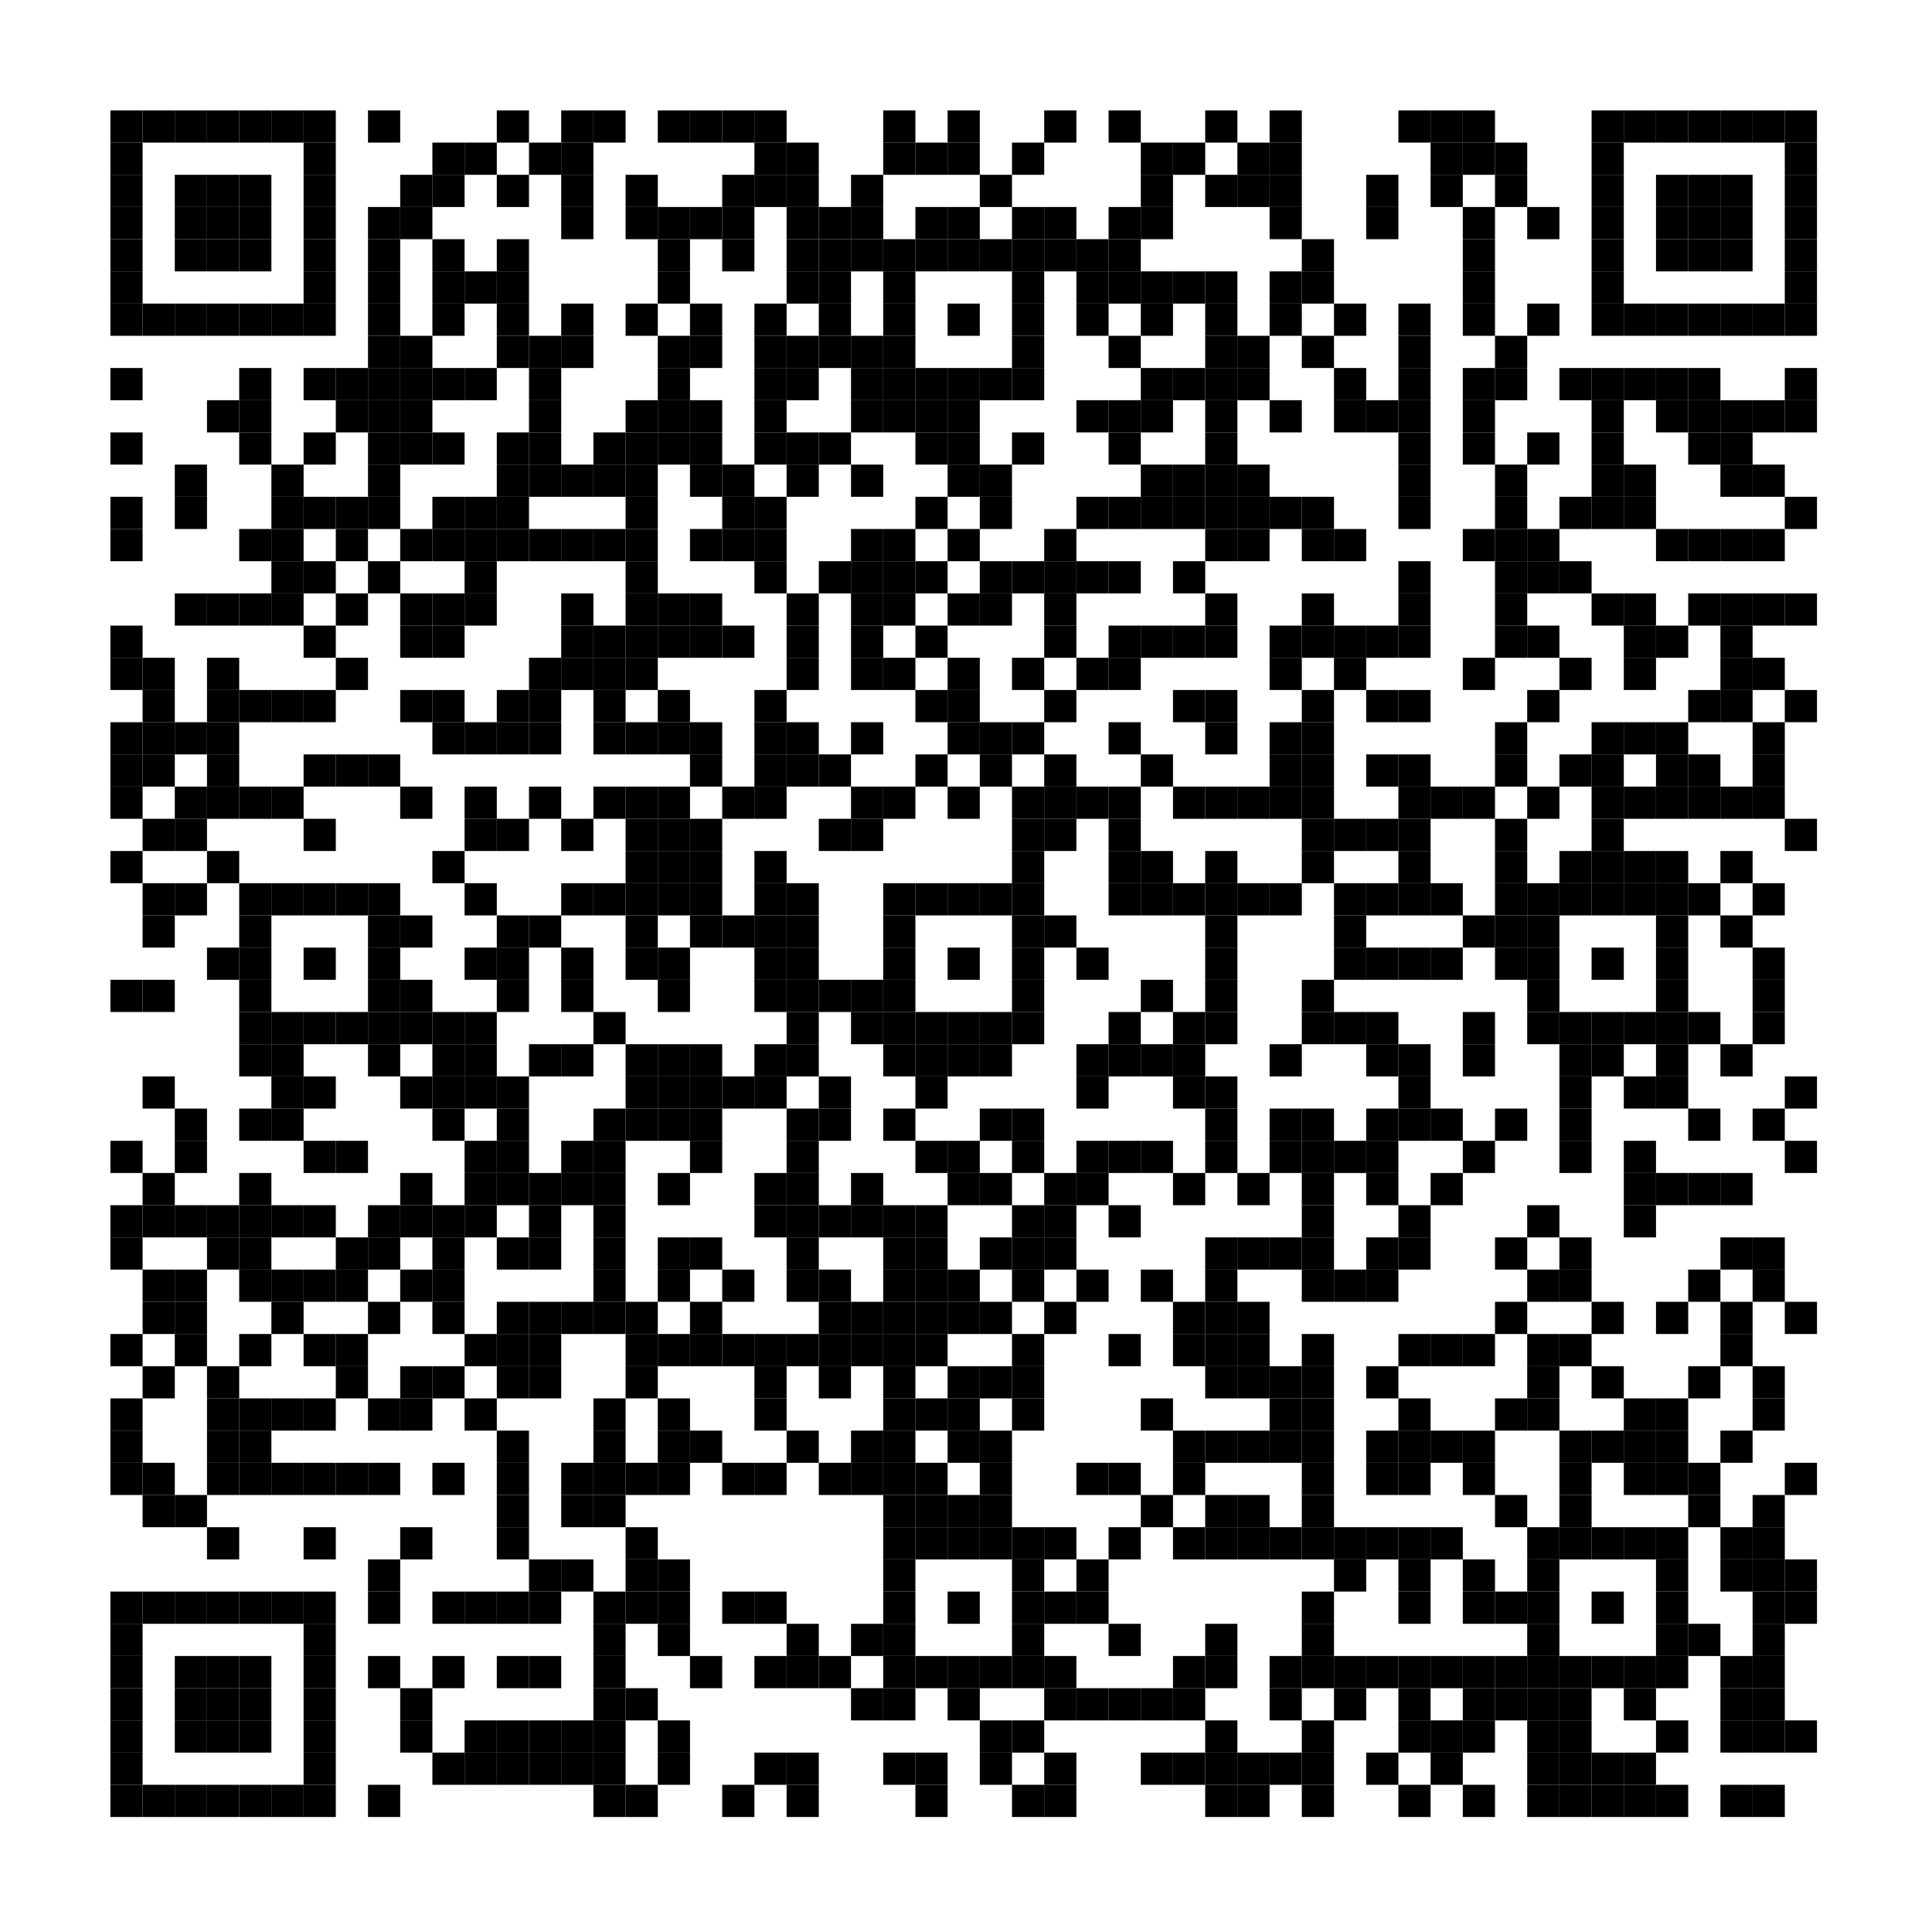 <svg xmlns="http://www.w3.org/2000/svg" xmlns:xlink="http://www.w3.org/1999/xlink" width="420px" height="420px" viewBox="0 0 420 420"><defs><rect id="block" width="7" height="7" fill="#000000" fill-opacity="1"></rect></defs><rect x="0" y="0" width="420" height="420" fill="#ffffff" fill-opacity="1"></rect><use x="24" y="24" xlink:href="#block"></use><use x="31" y="24" xlink:href="#block"></use><use x="38" y="24" xlink:href="#block"></use><use x="45" y="24" xlink:href="#block"></use><use x="52" y="24" xlink:href="#block"></use><use x="59" y="24" xlink:href="#block"></use><use x="66" y="24" xlink:href="#block"></use><use x="80" y="24" xlink:href="#block"></use><use x="108" y="24" xlink:href="#block"></use><use x="122" y="24" xlink:href="#block"></use><use x="129" y="24" xlink:href="#block"></use><use x="143" y="24" xlink:href="#block"></use><use x="150" y="24" xlink:href="#block"></use><use x="157" y="24" xlink:href="#block"></use><use x="164" y="24" xlink:href="#block"></use><use x="192" y="24" xlink:href="#block"></use><use x="206" y="24" xlink:href="#block"></use><use x="227" y="24" xlink:href="#block"></use><use x="241" y="24" xlink:href="#block"></use><use x="262" y="24" xlink:href="#block"></use><use x="276" y="24" xlink:href="#block"></use><use x="304" y="24" xlink:href="#block"></use><use x="311" y="24" xlink:href="#block"></use><use x="318" y="24" xlink:href="#block"></use><use x="346" y="24" xlink:href="#block"></use><use x="353" y="24" xlink:href="#block"></use><use x="360" y="24" xlink:href="#block"></use><use x="367" y="24" xlink:href="#block"></use><use x="374" y="24" xlink:href="#block"></use><use x="381" y="24" xlink:href="#block"></use><use x="388" y="24" xlink:href="#block"></use><use x="24" y="31" xlink:href="#block"></use><use x="66" y="31" xlink:href="#block"></use><use x="94" y="31" xlink:href="#block"></use><use x="101" y="31" xlink:href="#block"></use><use x="115" y="31" xlink:href="#block"></use><use x="122" y="31" xlink:href="#block"></use><use x="164" y="31" xlink:href="#block"></use><use x="171" y="31" xlink:href="#block"></use><use x="192" y="31" xlink:href="#block"></use><use x="199" y="31" xlink:href="#block"></use><use x="206" y="31" xlink:href="#block"></use><use x="220" y="31" xlink:href="#block"></use><use x="248" y="31" xlink:href="#block"></use><use x="255" y="31" xlink:href="#block"></use><use x="269" y="31" xlink:href="#block"></use><use x="276" y="31" xlink:href="#block"></use><use x="311" y="31" xlink:href="#block"></use><use x="318" y="31" xlink:href="#block"></use><use x="325" y="31" xlink:href="#block"></use><use x="346" y="31" xlink:href="#block"></use><use x="388" y="31" xlink:href="#block"></use><use x="24" y="38" xlink:href="#block"></use><use x="38" y="38" xlink:href="#block"></use><use x="45" y="38" xlink:href="#block"></use><use x="52" y="38" xlink:href="#block"></use><use x="66" y="38" xlink:href="#block"></use><use x="87" y="38" xlink:href="#block"></use><use x="94" y="38" xlink:href="#block"></use><use x="108" y="38" xlink:href="#block"></use><use x="122" y="38" xlink:href="#block"></use><use x="136" y="38" xlink:href="#block"></use><use x="157" y="38" xlink:href="#block"></use><use x="164" y="38" xlink:href="#block"></use><use x="171" y="38" xlink:href="#block"></use><use x="185" y="38" xlink:href="#block"></use><use x="213" y="38" xlink:href="#block"></use><use x="248" y="38" xlink:href="#block"></use><use x="262" y="38" xlink:href="#block"></use><use x="269" y="38" xlink:href="#block"></use><use x="276" y="38" xlink:href="#block"></use><use x="297" y="38" xlink:href="#block"></use><use x="311" y="38" xlink:href="#block"></use><use x="325" y="38" xlink:href="#block"></use><use x="346" y="38" xlink:href="#block"></use><use x="360" y="38" xlink:href="#block"></use><use x="367" y="38" xlink:href="#block"></use><use x="374" y="38" xlink:href="#block"></use><use x="388" y="38" xlink:href="#block"></use><use x="24" y="45" xlink:href="#block"></use><use x="38" y="45" xlink:href="#block"></use><use x="45" y="45" xlink:href="#block"></use><use x="52" y="45" xlink:href="#block"></use><use x="66" y="45" xlink:href="#block"></use><use x="80" y="45" xlink:href="#block"></use><use x="87" y="45" xlink:href="#block"></use><use x="122" y="45" xlink:href="#block"></use><use x="136" y="45" xlink:href="#block"></use><use x="143" y="45" xlink:href="#block"></use><use x="150" y="45" xlink:href="#block"></use><use x="157" y="45" xlink:href="#block"></use><use x="171" y="45" xlink:href="#block"></use><use x="178" y="45" xlink:href="#block"></use><use x="185" y="45" xlink:href="#block"></use><use x="199" y="45" xlink:href="#block"></use><use x="206" y="45" xlink:href="#block"></use><use x="220" y="45" xlink:href="#block"></use><use x="227" y="45" xlink:href="#block"></use><use x="241" y="45" xlink:href="#block"></use><use x="248" y="45" xlink:href="#block"></use><use x="276" y="45" xlink:href="#block"></use><use x="297" y="45" xlink:href="#block"></use><use x="318" y="45" xlink:href="#block"></use><use x="332" y="45" xlink:href="#block"></use><use x="346" y="45" xlink:href="#block"></use><use x="360" y="45" xlink:href="#block"></use><use x="367" y="45" xlink:href="#block"></use><use x="374" y="45" xlink:href="#block"></use><use x="388" y="45" xlink:href="#block"></use><use x="24" y="52" xlink:href="#block"></use><use x="38" y="52" xlink:href="#block"></use><use x="45" y="52" xlink:href="#block"></use><use x="52" y="52" xlink:href="#block"></use><use x="66" y="52" xlink:href="#block"></use><use x="80" y="52" xlink:href="#block"></use><use x="94" y="52" xlink:href="#block"></use><use x="108" y="52" xlink:href="#block"></use><use x="143" y="52" xlink:href="#block"></use><use x="157" y="52" xlink:href="#block"></use><use x="171" y="52" xlink:href="#block"></use><use x="178" y="52" xlink:href="#block"></use><use x="185" y="52" xlink:href="#block"></use><use x="192" y="52" xlink:href="#block"></use><use x="199" y="52" xlink:href="#block"></use><use x="206" y="52" xlink:href="#block"></use><use x="213" y="52" xlink:href="#block"></use><use x="220" y="52" xlink:href="#block"></use><use x="227" y="52" xlink:href="#block"></use><use x="234" y="52" xlink:href="#block"></use><use x="241" y="52" xlink:href="#block"></use><use x="283" y="52" xlink:href="#block"></use><use x="318" y="52" xlink:href="#block"></use><use x="346" y="52" xlink:href="#block"></use><use x="360" y="52" xlink:href="#block"></use><use x="367" y="52" xlink:href="#block"></use><use x="374" y="52" xlink:href="#block"></use><use x="388" y="52" xlink:href="#block"></use><use x="24" y="59" xlink:href="#block"></use><use x="66" y="59" xlink:href="#block"></use><use x="80" y="59" xlink:href="#block"></use><use x="94" y="59" xlink:href="#block"></use><use x="101" y="59" xlink:href="#block"></use><use x="108" y="59" xlink:href="#block"></use><use x="143" y="59" xlink:href="#block"></use><use x="171" y="59" xlink:href="#block"></use><use x="178" y="59" xlink:href="#block"></use><use x="192" y="59" xlink:href="#block"></use><use x="220" y="59" xlink:href="#block"></use><use x="234" y="59" xlink:href="#block"></use><use x="241" y="59" xlink:href="#block"></use><use x="248" y="59" xlink:href="#block"></use><use x="255" y="59" xlink:href="#block"></use><use x="262" y="59" xlink:href="#block"></use><use x="276" y="59" xlink:href="#block"></use><use x="283" y="59" xlink:href="#block"></use><use x="318" y="59" xlink:href="#block"></use><use x="346" y="59" xlink:href="#block"></use><use x="388" y="59" xlink:href="#block"></use><use x="24" y="66" xlink:href="#block"></use><use x="31" y="66" xlink:href="#block"></use><use x="38" y="66" xlink:href="#block"></use><use x="45" y="66" xlink:href="#block"></use><use x="52" y="66" xlink:href="#block"></use><use x="59" y="66" xlink:href="#block"></use><use x="66" y="66" xlink:href="#block"></use><use x="80" y="66" xlink:href="#block"></use><use x="94" y="66" xlink:href="#block"></use><use x="108" y="66" xlink:href="#block"></use><use x="122" y="66" xlink:href="#block"></use><use x="136" y="66" xlink:href="#block"></use><use x="150" y="66" xlink:href="#block"></use><use x="164" y="66" xlink:href="#block"></use><use x="178" y="66" xlink:href="#block"></use><use x="192" y="66" xlink:href="#block"></use><use x="206" y="66" xlink:href="#block"></use><use x="220" y="66" xlink:href="#block"></use><use x="234" y="66" xlink:href="#block"></use><use x="248" y="66" xlink:href="#block"></use><use x="262" y="66" xlink:href="#block"></use><use x="276" y="66" xlink:href="#block"></use><use x="290" y="66" xlink:href="#block"></use><use x="304" y="66" xlink:href="#block"></use><use x="318" y="66" xlink:href="#block"></use><use x="332" y="66" xlink:href="#block"></use><use x="346" y="66" xlink:href="#block"></use><use x="353" y="66" xlink:href="#block"></use><use x="360" y="66" xlink:href="#block"></use><use x="367" y="66" xlink:href="#block"></use><use x="374" y="66" xlink:href="#block"></use><use x="381" y="66" xlink:href="#block"></use><use x="388" y="66" xlink:href="#block"></use><use x="80" y="73" xlink:href="#block"></use><use x="87" y="73" xlink:href="#block"></use><use x="108" y="73" xlink:href="#block"></use><use x="115" y="73" xlink:href="#block"></use><use x="122" y="73" xlink:href="#block"></use><use x="143" y="73" xlink:href="#block"></use><use x="150" y="73" xlink:href="#block"></use><use x="164" y="73" xlink:href="#block"></use><use x="171" y="73" xlink:href="#block"></use><use x="178" y="73" xlink:href="#block"></use><use x="185" y="73" xlink:href="#block"></use><use x="192" y="73" xlink:href="#block"></use><use x="220" y="73" xlink:href="#block"></use><use x="241" y="73" xlink:href="#block"></use><use x="262" y="73" xlink:href="#block"></use><use x="269" y="73" xlink:href="#block"></use><use x="283" y="73" xlink:href="#block"></use><use x="304" y="73" xlink:href="#block"></use><use x="325" y="73" xlink:href="#block"></use><use x="24" y="80" xlink:href="#block"></use><use x="52" y="80" xlink:href="#block"></use><use x="66" y="80" xlink:href="#block"></use><use x="73" y="80" xlink:href="#block"></use><use x="80" y="80" xlink:href="#block"></use><use x="87" y="80" xlink:href="#block"></use><use x="94" y="80" xlink:href="#block"></use><use x="101" y="80" xlink:href="#block"></use><use x="115" y="80" xlink:href="#block"></use><use x="143" y="80" xlink:href="#block"></use><use x="164" y="80" xlink:href="#block"></use><use x="171" y="80" xlink:href="#block"></use><use x="185" y="80" xlink:href="#block"></use><use x="192" y="80" xlink:href="#block"></use><use x="199" y="80" xlink:href="#block"></use><use x="206" y="80" xlink:href="#block"></use><use x="213" y="80" xlink:href="#block"></use><use x="220" y="80" xlink:href="#block"></use><use x="248" y="80" xlink:href="#block"></use><use x="255" y="80" xlink:href="#block"></use><use x="262" y="80" xlink:href="#block"></use><use x="269" y="80" xlink:href="#block"></use><use x="290" y="80" xlink:href="#block"></use><use x="304" y="80" xlink:href="#block"></use><use x="318" y="80" xlink:href="#block"></use><use x="325" y="80" xlink:href="#block"></use><use x="339" y="80" xlink:href="#block"></use><use x="346" y="80" xlink:href="#block"></use><use x="353" y="80" xlink:href="#block"></use><use x="360" y="80" xlink:href="#block"></use><use x="367" y="80" xlink:href="#block"></use><use x="388" y="80" xlink:href="#block"></use><use x="45" y="87" xlink:href="#block"></use><use x="52" y="87" xlink:href="#block"></use><use x="73" y="87" xlink:href="#block"></use><use x="80" y="87" xlink:href="#block"></use><use x="87" y="87" xlink:href="#block"></use><use x="115" y="87" xlink:href="#block"></use><use x="136" y="87" xlink:href="#block"></use><use x="143" y="87" xlink:href="#block"></use><use x="150" y="87" xlink:href="#block"></use><use x="164" y="87" xlink:href="#block"></use><use x="185" y="87" xlink:href="#block"></use><use x="192" y="87" xlink:href="#block"></use><use x="199" y="87" xlink:href="#block"></use><use x="206" y="87" xlink:href="#block"></use><use x="234" y="87" xlink:href="#block"></use><use x="241" y="87" xlink:href="#block"></use><use x="248" y="87" xlink:href="#block"></use><use x="262" y="87" xlink:href="#block"></use><use x="276" y="87" xlink:href="#block"></use><use x="290" y="87" xlink:href="#block"></use><use x="297" y="87" xlink:href="#block"></use><use x="304" y="87" xlink:href="#block"></use><use x="318" y="87" xlink:href="#block"></use><use x="346" y="87" xlink:href="#block"></use><use x="360" y="87" xlink:href="#block"></use><use x="367" y="87" xlink:href="#block"></use><use x="374" y="87" xlink:href="#block"></use><use x="381" y="87" xlink:href="#block"></use><use x="388" y="87" xlink:href="#block"></use><use x="24" y="94" xlink:href="#block"></use><use x="52" y="94" xlink:href="#block"></use><use x="66" y="94" xlink:href="#block"></use><use x="80" y="94" xlink:href="#block"></use><use x="87" y="94" xlink:href="#block"></use><use x="94" y="94" xlink:href="#block"></use><use x="108" y="94" xlink:href="#block"></use><use x="115" y="94" xlink:href="#block"></use><use x="129" y="94" xlink:href="#block"></use><use x="136" y="94" xlink:href="#block"></use><use x="143" y="94" xlink:href="#block"></use><use x="150" y="94" xlink:href="#block"></use><use x="164" y="94" xlink:href="#block"></use><use x="171" y="94" xlink:href="#block"></use><use x="178" y="94" xlink:href="#block"></use><use x="199" y="94" xlink:href="#block"></use><use x="206" y="94" xlink:href="#block"></use><use x="220" y="94" xlink:href="#block"></use><use x="241" y="94" xlink:href="#block"></use><use x="262" y="94" xlink:href="#block"></use><use x="304" y="94" xlink:href="#block"></use><use x="318" y="94" xlink:href="#block"></use><use x="332" y="94" xlink:href="#block"></use><use x="346" y="94" xlink:href="#block"></use><use x="367" y="94" xlink:href="#block"></use><use x="374" y="94" xlink:href="#block"></use><use x="38" y="101" xlink:href="#block"></use><use x="59" y="101" xlink:href="#block"></use><use x="80" y="101" xlink:href="#block"></use><use x="108" y="101" xlink:href="#block"></use><use x="115" y="101" xlink:href="#block"></use><use x="122" y="101" xlink:href="#block"></use><use x="129" y="101" xlink:href="#block"></use><use x="136" y="101" xlink:href="#block"></use><use x="150" y="101" xlink:href="#block"></use><use x="157" y="101" xlink:href="#block"></use><use x="171" y="101" xlink:href="#block"></use><use x="185" y="101" xlink:href="#block"></use><use x="206" y="101" xlink:href="#block"></use><use x="213" y="101" xlink:href="#block"></use><use x="248" y="101" xlink:href="#block"></use><use x="255" y="101" xlink:href="#block"></use><use x="262" y="101" xlink:href="#block"></use><use x="269" y="101" xlink:href="#block"></use><use x="304" y="101" xlink:href="#block"></use><use x="325" y="101" xlink:href="#block"></use><use x="346" y="101" xlink:href="#block"></use><use x="353" y="101" xlink:href="#block"></use><use x="374" y="101" xlink:href="#block"></use><use x="381" y="101" xlink:href="#block"></use><use x="24" y="108" xlink:href="#block"></use><use x="38" y="108" xlink:href="#block"></use><use x="59" y="108" xlink:href="#block"></use><use x="66" y="108" xlink:href="#block"></use><use x="73" y="108" xlink:href="#block"></use><use x="80" y="108" xlink:href="#block"></use><use x="94" y="108" xlink:href="#block"></use><use x="101" y="108" xlink:href="#block"></use><use x="108" y="108" xlink:href="#block"></use><use x="136" y="108" xlink:href="#block"></use><use x="157" y="108" xlink:href="#block"></use><use x="164" y="108" xlink:href="#block"></use><use x="199" y="108" xlink:href="#block"></use><use x="213" y="108" xlink:href="#block"></use><use x="234" y="108" xlink:href="#block"></use><use x="241" y="108" xlink:href="#block"></use><use x="248" y="108" xlink:href="#block"></use><use x="255" y="108" xlink:href="#block"></use><use x="262" y="108" xlink:href="#block"></use><use x="269" y="108" xlink:href="#block"></use><use x="276" y="108" xlink:href="#block"></use><use x="283" y="108" xlink:href="#block"></use><use x="304" y="108" xlink:href="#block"></use><use x="325" y="108" xlink:href="#block"></use><use x="339" y="108" xlink:href="#block"></use><use x="346" y="108" xlink:href="#block"></use><use x="353" y="108" xlink:href="#block"></use><use x="388" y="108" xlink:href="#block"></use><use x="24" y="115" xlink:href="#block"></use><use x="52" y="115" xlink:href="#block"></use><use x="59" y="115" xlink:href="#block"></use><use x="73" y="115" xlink:href="#block"></use><use x="87" y="115" xlink:href="#block"></use><use x="94" y="115" xlink:href="#block"></use><use x="101" y="115" xlink:href="#block"></use><use x="108" y="115" xlink:href="#block"></use><use x="115" y="115" xlink:href="#block"></use><use x="122" y="115" xlink:href="#block"></use><use x="129" y="115" xlink:href="#block"></use><use x="136" y="115" xlink:href="#block"></use><use x="150" y="115" xlink:href="#block"></use><use x="157" y="115" xlink:href="#block"></use><use x="164" y="115" xlink:href="#block"></use><use x="185" y="115" xlink:href="#block"></use><use x="192" y="115" xlink:href="#block"></use><use x="206" y="115" xlink:href="#block"></use><use x="227" y="115" xlink:href="#block"></use><use x="262" y="115" xlink:href="#block"></use><use x="269" y="115" xlink:href="#block"></use><use x="283" y="115" xlink:href="#block"></use><use x="290" y="115" xlink:href="#block"></use><use x="318" y="115" xlink:href="#block"></use><use x="325" y="115" xlink:href="#block"></use><use x="332" y="115" xlink:href="#block"></use><use x="360" y="115" xlink:href="#block"></use><use x="367" y="115" xlink:href="#block"></use><use x="374" y="115" xlink:href="#block"></use><use x="381" y="115" xlink:href="#block"></use><use x="59" y="122" xlink:href="#block"></use><use x="66" y="122" xlink:href="#block"></use><use x="80" y="122" xlink:href="#block"></use><use x="101" y="122" xlink:href="#block"></use><use x="136" y="122" xlink:href="#block"></use><use x="164" y="122" xlink:href="#block"></use><use x="178" y="122" xlink:href="#block"></use><use x="185" y="122" xlink:href="#block"></use><use x="192" y="122" xlink:href="#block"></use><use x="199" y="122" xlink:href="#block"></use><use x="213" y="122" xlink:href="#block"></use><use x="220" y="122" xlink:href="#block"></use><use x="227" y="122" xlink:href="#block"></use><use x="234" y="122" xlink:href="#block"></use><use x="241" y="122" xlink:href="#block"></use><use x="255" y="122" xlink:href="#block"></use><use x="304" y="122" xlink:href="#block"></use><use x="325" y="122" xlink:href="#block"></use><use x="332" y="122" xlink:href="#block"></use><use x="339" y="122" xlink:href="#block"></use><use x="38" y="129" xlink:href="#block"></use><use x="45" y="129" xlink:href="#block"></use><use x="52" y="129" xlink:href="#block"></use><use x="59" y="129" xlink:href="#block"></use><use x="73" y="129" xlink:href="#block"></use><use x="87" y="129" xlink:href="#block"></use><use x="94" y="129" xlink:href="#block"></use><use x="101" y="129" xlink:href="#block"></use><use x="122" y="129" xlink:href="#block"></use><use x="136" y="129" xlink:href="#block"></use><use x="143" y="129" xlink:href="#block"></use><use x="150" y="129" xlink:href="#block"></use><use x="171" y="129" xlink:href="#block"></use><use x="185" y="129" xlink:href="#block"></use><use x="192" y="129" xlink:href="#block"></use><use x="206" y="129" xlink:href="#block"></use><use x="213" y="129" xlink:href="#block"></use><use x="227" y="129" xlink:href="#block"></use><use x="262" y="129" xlink:href="#block"></use><use x="283" y="129" xlink:href="#block"></use><use x="304" y="129" xlink:href="#block"></use><use x="325" y="129" xlink:href="#block"></use><use x="346" y="129" xlink:href="#block"></use><use x="353" y="129" xlink:href="#block"></use><use x="367" y="129" xlink:href="#block"></use><use x="374" y="129" xlink:href="#block"></use><use x="381" y="129" xlink:href="#block"></use><use x="388" y="129" xlink:href="#block"></use><use x="24" y="136" xlink:href="#block"></use><use x="66" y="136" xlink:href="#block"></use><use x="87" y="136" xlink:href="#block"></use><use x="94" y="136" xlink:href="#block"></use><use x="122" y="136" xlink:href="#block"></use><use x="129" y="136" xlink:href="#block"></use><use x="136" y="136" xlink:href="#block"></use><use x="143" y="136" xlink:href="#block"></use><use x="150" y="136" xlink:href="#block"></use><use x="157" y="136" xlink:href="#block"></use><use x="171" y="136" xlink:href="#block"></use><use x="185" y="136" xlink:href="#block"></use><use x="199" y="136" xlink:href="#block"></use><use x="227" y="136" xlink:href="#block"></use><use x="241" y="136" xlink:href="#block"></use><use x="248" y="136" xlink:href="#block"></use><use x="255" y="136" xlink:href="#block"></use><use x="262" y="136" xlink:href="#block"></use><use x="276" y="136" xlink:href="#block"></use><use x="283" y="136" xlink:href="#block"></use><use x="290" y="136" xlink:href="#block"></use><use x="297" y="136" xlink:href="#block"></use><use x="304" y="136" xlink:href="#block"></use><use x="325" y="136" xlink:href="#block"></use><use x="332" y="136" xlink:href="#block"></use><use x="353" y="136" xlink:href="#block"></use><use x="360" y="136" xlink:href="#block"></use><use x="374" y="136" xlink:href="#block"></use><use x="24" y="143" xlink:href="#block"></use><use x="31" y="143" xlink:href="#block"></use><use x="45" y="143" xlink:href="#block"></use><use x="73" y="143" xlink:href="#block"></use><use x="115" y="143" xlink:href="#block"></use><use x="122" y="143" xlink:href="#block"></use><use x="129" y="143" xlink:href="#block"></use><use x="136" y="143" xlink:href="#block"></use><use x="171" y="143" xlink:href="#block"></use><use x="185" y="143" xlink:href="#block"></use><use x="192" y="143" xlink:href="#block"></use><use x="206" y="143" xlink:href="#block"></use><use x="220" y="143" xlink:href="#block"></use><use x="234" y="143" xlink:href="#block"></use><use x="241" y="143" xlink:href="#block"></use><use x="276" y="143" xlink:href="#block"></use><use x="290" y="143" xlink:href="#block"></use><use x="318" y="143" xlink:href="#block"></use><use x="339" y="143" xlink:href="#block"></use><use x="353" y="143" xlink:href="#block"></use><use x="374" y="143" xlink:href="#block"></use><use x="381" y="143" xlink:href="#block"></use><use x="31" y="150" xlink:href="#block"></use><use x="45" y="150" xlink:href="#block"></use><use x="52" y="150" xlink:href="#block"></use><use x="59" y="150" xlink:href="#block"></use><use x="66" y="150" xlink:href="#block"></use><use x="87" y="150" xlink:href="#block"></use><use x="94" y="150" xlink:href="#block"></use><use x="108" y="150" xlink:href="#block"></use><use x="115" y="150" xlink:href="#block"></use><use x="129" y="150" xlink:href="#block"></use><use x="143" y="150" xlink:href="#block"></use><use x="164" y="150" xlink:href="#block"></use><use x="199" y="150" xlink:href="#block"></use><use x="206" y="150" xlink:href="#block"></use><use x="227" y="150" xlink:href="#block"></use><use x="255" y="150" xlink:href="#block"></use><use x="262" y="150" xlink:href="#block"></use><use x="283" y="150" xlink:href="#block"></use><use x="297" y="150" xlink:href="#block"></use><use x="304" y="150" xlink:href="#block"></use><use x="332" y="150" xlink:href="#block"></use><use x="367" y="150" xlink:href="#block"></use><use x="374" y="150" xlink:href="#block"></use><use x="388" y="150" xlink:href="#block"></use><use x="24" y="157" xlink:href="#block"></use><use x="31" y="157" xlink:href="#block"></use><use x="38" y="157" xlink:href="#block"></use><use x="45" y="157" xlink:href="#block"></use><use x="94" y="157" xlink:href="#block"></use><use x="101" y="157" xlink:href="#block"></use><use x="108" y="157" xlink:href="#block"></use><use x="115" y="157" xlink:href="#block"></use><use x="129" y="157" xlink:href="#block"></use><use x="136" y="157" xlink:href="#block"></use><use x="143" y="157" xlink:href="#block"></use><use x="150" y="157" xlink:href="#block"></use><use x="164" y="157" xlink:href="#block"></use><use x="171" y="157" xlink:href="#block"></use><use x="185" y="157" xlink:href="#block"></use><use x="206" y="157" xlink:href="#block"></use><use x="213" y="157" xlink:href="#block"></use><use x="220" y="157" xlink:href="#block"></use><use x="241" y="157" xlink:href="#block"></use><use x="262" y="157" xlink:href="#block"></use><use x="276" y="157" xlink:href="#block"></use><use x="283" y="157" xlink:href="#block"></use><use x="325" y="157" xlink:href="#block"></use><use x="346" y="157" xlink:href="#block"></use><use x="353" y="157" xlink:href="#block"></use><use x="360" y="157" xlink:href="#block"></use><use x="381" y="157" xlink:href="#block"></use><use x="24" y="164" xlink:href="#block"></use><use x="31" y="164" xlink:href="#block"></use><use x="45" y="164" xlink:href="#block"></use><use x="66" y="164" xlink:href="#block"></use><use x="73" y="164" xlink:href="#block"></use><use x="80" y="164" xlink:href="#block"></use><use x="150" y="164" xlink:href="#block"></use><use x="164" y="164" xlink:href="#block"></use><use x="171" y="164" xlink:href="#block"></use><use x="178" y="164" xlink:href="#block"></use><use x="199" y="164" xlink:href="#block"></use><use x="213" y="164" xlink:href="#block"></use><use x="227" y="164" xlink:href="#block"></use><use x="248" y="164" xlink:href="#block"></use><use x="276" y="164" xlink:href="#block"></use><use x="283" y="164" xlink:href="#block"></use><use x="297" y="164" xlink:href="#block"></use><use x="304" y="164" xlink:href="#block"></use><use x="325" y="164" xlink:href="#block"></use><use x="339" y="164" xlink:href="#block"></use><use x="346" y="164" xlink:href="#block"></use><use x="360" y="164" xlink:href="#block"></use><use x="367" y="164" xlink:href="#block"></use><use x="381" y="164" xlink:href="#block"></use><use x="24" y="171" xlink:href="#block"></use><use x="38" y="171" xlink:href="#block"></use><use x="45" y="171" xlink:href="#block"></use><use x="52" y="171" xlink:href="#block"></use><use x="59" y="171" xlink:href="#block"></use><use x="87" y="171" xlink:href="#block"></use><use x="101" y="171" xlink:href="#block"></use><use x="115" y="171" xlink:href="#block"></use><use x="129" y="171" xlink:href="#block"></use><use x="136" y="171" xlink:href="#block"></use><use x="143" y="171" xlink:href="#block"></use><use x="157" y="171" xlink:href="#block"></use><use x="164" y="171" xlink:href="#block"></use><use x="185" y="171" xlink:href="#block"></use><use x="192" y="171" xlink:href="#block"></use><use x="206" y="171" xlink:href="#block"></use><use x="220" y="171" xlink:href="#block"></use><use x="227" y="171" xlink:href="#block"></use><use x="234" y="171" xlink:href="#block"></use><use x="241" y="171" xlink:href="#block"></use><use x="255" y="171" xlink:href="#block"></use><use x="262" y="171" xlink:href="#block"></use><use x="269" y="171" xlink:href="#block"></use><use x="276" y="171" xlink:href="#block"></use><use x="283" y="171" xlink:href="#block"></use><use x="304" y="171" xlink:href="#block"></use><use x="311" y="171" xlink:href="#block"></use><use x="318" y="171" xlink:href="#block"></use><use x="332" y="171" xlink:href="#block"></use><use x="346" y="171" xlink:href="#block"></use><use x="353" y="171" xlink:href="#block"></use><use x="360" y="171" xlink:href="#block"></use><use x="367" y="171" xlink:href="#block"></use><use x="374" y="171" xlink:href="#block"></use><use x="381" y="171" xlink:href="#block"></use><use x="31" y="178" xlink:href="#block"></use><use x="38" y="178" xlink:href="#block"></use><use x="66" y="178" xlink:href="#block"></use><use x="101" y="178" xlink:href="#block"></use><use x="108" y="178" xlink:href="#block"></use><use x="122" y="178" xlink:href="#block"></use><use x="136" y="178" xlink:href="#block"></use><use x="143" y="178" xlink:href="#block"></use><use x="150" y="178" xlink:href="#block"></use><use x="178" y="178" xlink:href="#block"></use><use x="185" y="178" xlink:href="#block"></use><use x="220" y="178" xlink:href="#block"></use><use x="227" y="178" xlink:href="#block"></use><use x="241" y="178" xlink:href="#block"></use><use x="283" y="178" xlink:href="#block"></use><use x="290" y="178" xlink:href="#block"></use><use x="297" y="178" xlink:href="#block"></use><use x="304" y="178" xlink:href="#block"></use><use x="325" y="178" xlink:href="#block"></use><use x="346" y="178" xlink:href="#block"></use><use x="388" y="178" xlink:href="#block"></use><use x="24" y="185" xlink:href="#block"></use><use x="45" y="185" xlink:href="#block"></use><use x="94" y="185" xlink:href="#block"></use><use x="136" y="185" xlink:href="#block"></use><use x="143" y="185" xlink:href="#block"></use><use x="150" y="185" xlink:href="#block"></use><use x="164" y="185" xlink:href="#block"></use><use x="220" y="185" xlink:href="#block"></use><use x="241" y="185" xlink:href="#block"></use><use x="248" y="185" xlink:href="#block"></use><use x="262" y="185" xlink:href="#block"></use><use x="283" y="185" xlink:href="#block"></use><use x="304" y="185" xlink:href="#block"></use><use x="325" y="185" xlink:href="#block"></use><use x="339" y="185" xlink:href="#block"></use><use x="346" y="185" xlink:href="#block"></use><use x="353" y="185" xlink:href="#block"></use><use x="360" y="185" xlink:href="#block"></use><use x="374" y="185" xlink:href="#block"></use><use x="31" y="192" xlink:href="#block"></use><use x="38" y="192" xlink:href="#block"></use><use x="52" y="192" xlink:href="#block"></use><use x="59" y="192" xlink:href="#block"></use><use x="66" y="192" xlink:href="#block"></use><use x="73" y="192" xlink:href="#block"></use><use x="80" y="192" xlink:href="#block"></use><use x="101" y="192" xlink:href="#block"></use><use x="122" y="192" xlink:href="#block"></use><use x="129" y="192" xlink:href="#block"></use><use x="136" y="192" xlink:href="#block"></use><use x="143" y="192" xlink:href="#block"></use><use x="150" y="192" xlink:href="#block"></use><use x="164" y="192" xlink:href="#block"></use><use x="171" y="192" xlink:href="#block"></use><use x="192" y="192" xlink:href="#block"></use><use x="199" y="192" xlink:href="#block"></use><use x="206" y="192" xlink:href="#block"></use><use x="213" y="192" xlink:href="#block"></use><use x="220" y="192" xlink:href="#block"></use><use x="241" y="192" xlink:href="#block"></use><use x="248" y="192" xlink:href="#block"></use><use x="255" y="192" xlink:href="#block"></use><use x="262" y="192" xlink:href="#block"></use><use x="269" y="192" xlink:href="#block"></use><use x="276" y="192" xlink:href="#block"></use><use x="290" y="192" xlink:href="#block"></use><use x="297" y="192" xlink:href="#block"></use><use x="304" y="192" xlink:href="#block"></use><use x="311" y="192" xlink:href="#block"></use><use x="325" y="192" xlink:href="#block"></use><use x="332" y="192" xlink:href="#block"></use><use x="339" y="192" xlink:href="#block"></use><use x="346" y="192" xlink:href="#block"></use><use x="353" y="192" xlink:href="#block"></use><use x="360" y="192" xlink:href="#block"></use><use x="367" y="192" xlink:href="#block"></use><use x="381" y="192" xlink:href="#block"></use><use x="31" y="199" xlink:href="#block"></use><use x="52" y="199" xlink:href="#block"></use><use x="80" y="199" xlink:href="#block"></use><use x="87" y="199" xlink:href="#block"></use><use x="108" y="199" xlink:href="#block"></use><use x="115" y="199" xlink:href="#block"></use><use x="136" y="199" xlink:href="#block"></use><use x="150" y="199" xlink:href="#block"></use><use x="157" y="199" xlink:href="#block"></use><use x="164" y="199" xlink:href="#block"></use><use x="171" y="199" xlink:href="#block"></use><use x="192" y="199" xlink:href="#block"></use><use x="220" y="199" xlink:href="#block"></use><use x="227" y="199" xlink:href="#block"></use><use x="262" y="199" xlink:href="#block"></use><use x="290" y="199" xlink:href="#block"></use><use x="318" y="199" xlink:href="#block"></use><use x="325" y="199" xlink:href="#block"></use><use x="332" y="199" xlink:href="#block"></use><use x="360" y="199" xlink:href="#block"></use><use x="374" y="199" xlink:href="#block"></use><use x="45" y="206" xlink:href="#block"></use><use x="52" y="206" xlink:href="#block"></use><use x="66" y="206" xlink:href="#block"></use><use x="80" y="206" xlink:href="#block"></use><use x="101" y="206" xlink:href="#block"></use><use x="108" y="206" xlink:href="#block"></use><use x="122" y="206" xlink:href="#block"></use><use x="136" y="206" xlink:href="#block"></use><use x="143" y="206" xlink:href="#block"></use><use x="164" y="206" xlink:href="#block"></use><use x="171" y="206" xlink:href="#block"></use><use x="192" y="206" xlink:href="#block"></use><use x="206" y="206" xlink:href="#block"></use><use x="220" y="206" xlink:href="#block"></use><use x="234" y="206" xlink:href="#block"></use><use x="262" y="206" xlink:href="#block"></use><use x="290" y="206" xlink:href="#block"></use><use x="297" y="206" xlink:href="#block"></use><use x="304" y="206" xlink:href="#block"></use><use x="311" y="206" xlink:href="#block"></use><use x="325" y="206" xlink:href="#block"></use><use x="332" y="206" xlink:href="#block"></use><use x="346" y="206" xlink:href="#block"></use><use x="360" y="206" xlink:href="#block"></use><use x="381" y="206" xlink:href="#block"></use><use x="24" y="213" xlink:href="#block"></use><use x="31" y="213" xlink:href="#block"></use><use x="52" y="213" xlink:href="#block"></use><use x="80" y="213" xlink:href="#block"></use><use x="87" y="213" xlink:href="#block"></use><use x="108" y="213" xlink:href="#block"></use><use x="122" y="213" xlink:href="#block"></use><use x="143" y="213" xlink:href="#block"></use><use x="164" y="213" xlink:href="#block"></use><use x="171" y="213" xlink:href="#block"></use><use x="178" y="213" xlink:href="#block"></use><use x="185" y="213" xlink:href="#block"></use><use x="192" y="213" xlink:href="#block"></use><use x="220" y="213" xlink:href="#block"></use><use x="248" y="213" xlink:href="#block"></use><use x="262" y="213" xlink:href="#block"></use><use x="283" y="213" xlink:href="#block"></use><use x="332" y="213" xlink:href="#block"></use><use x="360" y="213" xlink:href="#block"></use><use x="381" y="213" xlink:href="#block"></use><use x="52" y="220" xlink:href="#block"></use><use x="59" y="220" xlink:href="#block"></use><use x="66" y="220" xlink:href="#block"></use><use x="73" y="220" xlink:href="#block"></use><use x="80" y="220" xlink:href="#block"></use><use x="87" y="220" xlink:href="#block"></use><use x="94" y="220" xlink:href="#block"></use><use x="101" y="220" xlink:href="#block"></use><use x="129" y="220" xlink:href="#block"></use><use x="171" y="220" xlink:href="#block"></use><use x="185" y="220" xlink:href="#block"></use><use x="192" y="220" xlink:href="#block"></use><use x="199" y="220" xlink:href="#block"></use><use x="206" y="220" xlink:href="#block"></use><use x="213" y="220" xlink:href="#block"></use><use x="220" y="220" xlink:href="#block"></use><use x="241" y="220" xlink:href="#block"></use><use x="255" y="220" xlink:href="#block"></use><use x="262" y="220" xlink:href="#block"></use><use x="283" y="220" xlink:href="#block"></use><use x="290" y="220" xlink:href="#block"></use><use x="297" y="220" xlink:href="#block"></use><use x="318" y="220" xlink:href="#block"></use><use x="332" y="220" xlink:href="#block"></use><use x="339" y="220" xlink:href="#block"></use><use x="346" y="220" xlink:href="#block"></use><use x="353" y="220" xlink:href="#block"></use><use x="360" y="220" xlink:href="#block"></use><use x="367" y="220" xlink:href="#block"></use><use x="381" y="220" xlink:href="#block"></use><use x="52" y="227" xlink:href="#block"></use><use x="59" y="227" xlink:href="#block"></use><use x="80" y="227" xlink:href="#block"></use><use x="94" y="227" xlink:href="#block"></use><use x="101" y="227" xlink:href="#block"></use><use x="115" y="227" xlink:href="#block"></use><use x="122" y="227" xlink:href="#block"></use><use x="136" y="227" xlink:href="#block"></use><use x="143" y="227" xlink:href="#block"></use><use x="150" y="227" xlink:href="#block"></use><use x="164" y="227" xlink:href="#block"></use><use x="171" y="227" xlink:href="#block"></use><use x="192" y="227" xlink:href="#block"></use><use x="199" y="227" xlink:href="#block"></use><use x="206" y="227" xlink:href="#block"></use><use x="213" y="227" xlink:href="#block"></use><use x="234" y="227" xlink:href="#block"></use><use x="241" y="227" xlink:href="#block"></use><use x="248" y="227" xlink:href="#block"></use><use x="255" y="227" xlink:href="#block"></use><use x="276" y="227" xlink:href="#block"></use><use x="297" y="227" xlink:href="#block"></use><use x="304" y="227" xlink:href="#block"></use><use x="318" y="227" xlink:href="#block"></use><use x="339" y="227" xlink:href="#block"></use><use x="346" y="227" xlink:href="#block"></use><use x="360" y="227" xlink:href="#block"></use><use x="374" y="227" xlink:href="#block"></use><use x="31" y="234" xlink:href="#block"></use><use x="59" y="234" xlink:href="#block"></use><use x="66" y="234" xlink:href="#block"></use><use x="87" y="234" xlink:href="#block"></use><use x="94" y="234" xlink:href="#block"></use><use x="101" y="234" xlink:href="#block"></use><use x="108" y="234" xlink:href="#block"></use><use x="136" y="234" xlink:href="#block"></use><use x="143" y="234" xlink:href="#block"></use><use x="150" y="234" xlink:href="#block"></use><use x="157" y="234" xlink:href="#block"></use><use x="164" y="234" xlink:href="#block"></use><use x="178" y="234" xlink:href="#block"></use><use x="199" y="234" xlink:href="#block"></use><use x="234" y="234" xlink:href="#block"></use><use x="255" y="234" xlink:href="#block"></use><use x="262" y="234" xlink:href="#block"></use><use x="304" y="234" xlink:href="#block"></use><use x="339" y="234" xlink:href="#block"></use><use x="353" y="234" xlink:href="#block"></use><use x="360" y="234" xlink:href="#block"></use><use x="388" y="234" xlink:href="#block"></use><use x="38" y="241" xlink:href="#block"></use><use x="52" y="241" xlink:href="#block"></use><use x="59" y="241" xlink:href="#block"></use><use x="94" y="241" xlink:href="#block"></use><use x="108" y="241" xlink:href="#block"></use><use x="129" y="241" xlink:href="#block"></use><use x="136" y="241" xlink:href="#block"></use><use x="143" y="241" xlink:href="#block"></use><use x="150" y="241" xlink:href="#block"></use><use x="171" y="241" xlink:href="#block"></use><use x="178" y="241" xlink:href="#block"></use><use x="192" y="241" xlink:href="#block"></use><use x="213" y="241" xlink:href="#block"></use><use x="220" y="241" xlink:href="#block"></use><use x="262" y="241" xlink:href="#block"></use><use x="276" y="241" xlink:href="#block"></use><use x="283" y="241" xlink:href="#block"></use><use x="297" y="241" xlink:href="#block"></use><use x="304" y="241" xlink:href="#block"></use><use x="311" y="241" xlink:href="#block"></use><use x="325" y="241" xlink:href="#block"></use><use x="339" y="241" xlink:href="#block"></use><use x="367" y="241" xlink:href="#block"></use><use x="381" y="241" xlink:href="#block"></use><use x="24" y="248" xlink:href="#block"></use><use x="38" y="248" xlink:href="#block"></use><use x="66" y="248" xlink:href="#block"></use><use x="73" y="248" xlink:href="#block"></use><use x="101" y="248" xlink:href="#block"></use><use x="108" y="248" xlink:href="#block"></use><use x="122" y="248" xlink:href="#block"></use><use x="129" y="248" xlink:href="#block"></use><use x="150" y="248" xlink:href="#block"></use><use x="171" y="248" xlink:href="#block"></use><use x="199" y="248" xlink:href="#block"></use><use x="206" y="248" xlink:href="#block"></use><use x="220" y="248" xlink:href="#block"></use><use x="234" y="248" xlink:href="#block"></use><use x="241" y="248" xlink:href="#block"></use><use x="248" y="248" xlink:href="#block"></use><use x="262" y="248" xlink:href="#block"></use><use x="276" y="248" xlink:href="#block"></use><use x="283" y="248" xlink:href="#block"></use><use x="290" y="248" xlink:href="#block"></use><use x="297" y="248" xlink:href="#block"></use><use x="318" y="248" xlink:href="#block"></use><use x="339" y="248" xlink:href="#block"></use><use x="353" y="248" xlink:href="#block"></use><use x="388" y="248" xlink:href="#block"></use><use x="31" y="255" xlink:href="#block"></use><use x="52" y="255" xlink:href="#block"></use><use x="87" y="255" xlink:href="#block"></use><use x="101" y="255" xlink:href="#block"></use><use x="108" y="255" xlink:href="#block"></use><use x="115" y="255" xlink:href="#block"></use><use x="122" y="255" xlink:href="#block"></use><use x="129" y="255" xlink:href="#block"></use><use x="143" y="255" xlink:href="#block"></use><use x="164" y="255" xlink:href="#block"></use><use x="171" y="255" xlink:href="#block"></use><use x="185" y="255" xlink:href="#block"></use><use x="206" y="255" xlink:href="#block"></use><use x="213" y="255" xlink:href="#block"></use><use x="227" y="255" xlink:href="#block"></use><use x="234" y="255" xlink:href="#block"></use><use x="255" y="255" xlink:href="#block"></use><use x="269" y="255" xlink:href="#block"></use><use x="283" y="255" xlink:href="#block"></use><use x="297" y="255" xlink:href="#block"></use><use x="311" y="255" xlink:href="#block"></use><use x="353" y="255" xlink:href="#block"></use><use x="360" y="255" xlink:href="#block"></use><use x="367" y="255" xlink:href="#block"></use><use x="374" y="255" xlink:href="#block"></use><use x="24" y="262" xlink:href="#block"></use><use x="31" y="262" xlink:href="#block"></use><use x="38" y="262" xlink:href="#block"></use><use x="45" y="262" xlink:href="#block"></use><use x="52" y="262" xlink:href="#block"></use><use x="59" y="262" xlink:href="#block"></use><use x="66" y="262" xlink:href="#block"></use><use x="80" y="262" xlink:href="#block"></use><use x="87" y="262" xlink:href="#block"></use><use x="94" y="262" xlink:href="#block"></use><use x="101" y="262" xlink:href="#block"></use><use x="115" y="262" xlink:href="#block"></use><use x="129" y="262" xlink:href="#block"></use><use x="164" y="262" xlink:href="#block"></use><use x="171" y="262" xlink:href="#block"></use><use x="178" y="262" xlink:href="#block"></use><use x="185" y="262" xlink:href="#block"></use><use x="192" y="262" xlink:href="#block"></use><use x="199" y="262" xlink:href="#block"></use><use x="220" y="262" xlink:href="#block"></use><use x="227" y="262" xlink:href="#block"></use><use x="241" y="262" xlink:href="#block"></use><use x="283" y="262" xlink:href="#block"></use><use x="304" y="262" xlink:href="#block"></use><use x="332" y="262" xlink:href="#block"></use><use x="353" y="262" xlink:href="#block"></use><use x="24" y="269" xlink:href="#block"></use><use x="45" y="269" xlink:href="#block"></use><use x="52" y="269" xlink:href="#block"></use><use x="73" y="269" xlink:href="#block"></use><use x="80" y="269" xlink:href="#block"></use><use x="94" y="269" xlink:href="#block"></use><use x="108" y="269" xlink:href="#block"></use><use x="115" y="269" xlink:href="#block"></use><use x="129" y="269" xlink:href="#block"></use><use x="143" y="269" xlink:href="#block"></use><use x="150" y="269" xlink:href="#block"></use><use x="171" y="269" xlink:href="#block"></use><use x="192" y="269" xlink:href="#block"></use><use x="199" y="269" xlink:href="#block"></use><use x="213" y="269" xlink:href="#block"></use><use x="220" y="269" xlink:href="#block"></use><use x="227" y="269" xlink:href="#block"></use><use x="262" y="269" xlink:href="#block"></use><use x="269" y="269" xlink:href="#block"></use><use x="276" y="269" xlink:href="#block"></use><use x="283" y="269" xlink:href="#block"></use><use x="297" y="269" xlink:href="#block"></use><use x="304" y="269" xlink:href="#block"></use><use x="325" y="269" xlink:href="#block"></use><use x="339" y="269" xlink:href="#block"></use><use x="374" y="269" xlink:href="#block"></use><use x="381" y="269" xlink:href="#block"></use><use x="31" y="276" xlink:href="#block"></use><use x="38" y="276" xlink:href="#block"></use><use x="52" y="276" xlink:href="#block"></use><use x="59" y="276" xlink:href="#block"></use><use x="66" y="276" xlink:href="#block"></use><use x="73" y="276" xlink:href="#block"></use><use x="87" y="276" xlink:href="#block"></use><use x="94" y="276" xlink:href="#block"></use><use x="129" y="276" xlink:href="#block"></use><use x="143" y="276" xlink:href="#block"></use><use x="157" y="276" xlink:href="#block"></use><use x="171" y="276" xlink:href="#block"></use><use x="178" y="276" xlink:href="#block"></use><use x="192" y="276" xlink:href="#block"></use><use x="199" y="276" xlink:href="#block"></use><use x="206" y="276" xlink:href="#block"></use><use x="220" y="276" xlink:href="#block"></use><use x="234" y="276" xlink:href="#block"></use><use x="248" y="276" xlink:href="#block"></use><use x="262" y="276" xlink:href="#block"></use><use x="283" y="276" xlink:href="#block"></use><use x="290" y="276" xlink:href="#block"></use><use x="297" y="276" xlink:href="#block"></use><use x="332" y="276" xlink:href="#block"></use><use x="339" y="276" xlink:href="#block"></use><use x="367" y="276" xlink:href="#block"></use><use x="381" y="276" xlink:href="#block"></use><use x="31" y="283" xlink:href="#block"></use><use x="38" y="283" xlink:href="#block"></use><use x="59" y="283" xlink:href="#block"></use><use x="80" y="283" xlink:href="#block"></use><use x="94" y="283" xlink:href="#block"></use><use x="108" y="283" xlink:href="#block"></use><use x="115" y="283" xlink:href="#block"></use><use x="122" y="283" xlink:href="#block"></use><use x="129" y="283" xlink:href="#block"></use><use x="136" y="283" xlink:href="#block"></use><use x="150" y="283" xlink:href="#block"></use><use x="178" y="283" xlink:href="#block"></use><use x="185" y="283" xlink:href="#block"></use><use x="192" y="283" xlink:href="#block"></use><use x="199" y="283" xlink:href="#block"></use><use x="206" y="283" xlink:href="#block"></use><use x="213" y="283" xlink:href="#block"></use><use x="227" y="283" xlink:href="#block"></use><use x="255" y="283" xlink:href="#block"></use><use x="262" y="283" xlink:href="#block"></use><use x="269" y="283" xlink:href="#block"></use><use x="325" y="283" xlink:href="#block"></use><use x="346" y="283" xlink:href="#block"></use><use x="360" y="283" xlink:href="#block"></use><use x="374" y="283" xlink:href="#block"></use><use x="388" y="283" xlink:href="#block"></use><use x="24" y="290" xlink:href="#block"></use><use x="38" y="290" xlink:href="#block"></use><use x="52" y="290" xlink:href="#block"></use><use x="66" y="290" xlink:href="#block"></use><use x="73" y="290" xlink:href="#block"></use><use x="101" y="290" xlink:href="#block"></use><use x="108" y="290" xlink:href="#block"></use><use x="115" y="290" xlink:href="#block"></use><use x="136" y="290" xlink:href="#block"></use><use x="143" y="290" xlink:href="#block"></use><use x="150" y="290" xlink:href="#block"></use><use x="157" y="290" xlink:href="#block"></use><use x="164" y="290" xlink:href="#block"></use><use x="171" y="290" xlink:href="#block"></use><use x="178" y="290" xlink:href="#block"></use><use x="185" y="290" xlink:href="#block"></use><use x="192" y="290" xlink:href="#block"></use><use x="199" y="290" xlink:href="#block"></use><use x="220" y="290" xlink:href="#block"></use><use x="241" y="290" xlink:href="#block"></use><use x="255" y="290" xlink:href="#block"></use><use x="262" y="290" xlink:href="#block"></use><use x="269" y="290" xlink:href="#block"></use><use x="283" y="290" xlink:href="#block"></use><use x="304" y="290" xlink:href="#block"></use><use x="311" y="290" xlink:href="#block"></use><use x="318" y="290" xlink:href="#block"></use><use x="332" y="290" xlink:href="#block"></use><use x="339" y="290" xlink:href="#block"></use><use x="374" y="290" xlink:href="#block"></use><use x="31" y="297" xlink:href="#block"></use><use x="45" y="297" xlink:href="#block"></use><use x="73" y="297" xlink:href="#block"></use><use x="87" y="297" xlink:href="#block"></use><use x="94" y="297" xlink:href="#block"></use><use x="108" y="297" xlink:href="#block"></use><use x="115" y="297" xlink:href="#block"></use><use x="136" y="297" xlink:href="#block"></use><use x="164" y="297" xlink:href="#block"></use><use x="178" y="297" xlink:href="#block"></use><use x="192" y="297" xlink:href="#block"></use><use x="206" y="297" xlink:href="#block"></use><use x="213" y="297" xlink:href="#block"></use><use x="220" y="297" xlink:href="#block"></use><use x="262" y="297" xlink:href="#block"></use><use x="269" y="297" xlink:href="#block"></use><use x="276" y="297" xlink:href="#block"></use><use x="283" y="297" xlink:href="#block"></use><use x="297" y="297" xlink:href="#block"></use><use x="332" y="297" xlink:href="#block"></use><use x="346" y="297" xlink:href="#block"></use><use x="367" y="297" xlink:href="#block"></use><use x="381" y="297" xlink:href="#block"></use><use x="24" y="304" xlink:href="#block"></use><use x="45" y="304" xlink:href="#block"></use><use x="52" y="304" xlink:href="#block"></use><use x="59" y="304" xlink:href="#block"></use><use x="66" y="304" xlink:href="#block"></use><use x="80" y="304" xlink:href="#block"></use><use x="87" y="304" xlink:href="#block"></use><use x="101" y="304" xlink:href="#block"></use><use x="129" y="304" xlink:href="#block"></use><use x="143" y="304" xlink:href="#block"></use><use x="164" y="304" xlink:href="#block"></use><use x="192" y="304" xlink:href="#block"></use><use x="199" y="304" xlink:href="#block"></use><use x="206" y="304" xlink:href="#block"></use><use x="220" y="304" xlink:href="#block"></use><use x="248" y="304" xlink:href="#block"></use><use x="276" y="304" xlink:href="#block"></use><use x="283" y="304" xlink:href="#block"></use><use x="304" y="304" xlink:href="#block"></use><use x="325" y="304" xlink:href="#block"></use><use x="332" y="304" xlink:href="#block"></use><use x="353" y="304" xlink:href="#block"></use><use x="360" y="304" xlink:href="#block"></use><use x="381" y="304" xlink:href="#block"></use><use x="24" y="311" xlink:href="#block"></use><use x="45" y="311" xlink:href="#block"></use><use x="52" y="311" xlink:href="#block"></use><use x="108" y="311" xlink:href="#block"></use><use x="129" y="311" xlink:href="#block"></use><use x="143" y="311" xlink:href="#block"></use><use x="150" y="311" xlink:href="#block"></use><use x="171" y="311" xlink:href="#block"></use><use x="185" y="311" xlink:href="#block"></use><use x="192" y="311" xlink:href="#block"></use><use x="206" y="311" xlink:href="#block"></use><use x="213" y="311" xlink:href="#block"></use><use x="255" y="311" xlink:href="#block"></use><use x="262" y="311" xlink:href="#block"></use><use x="269" y="311" xlink:href="#block"></use><use x="276" y="311" xlink:href="#block"></use><use x="283" y="311" xlink:href="#block"></use><use x="297" y="311" xlink:href="#block"></use><use x="304" y="311" xlink:href="#block"></use><use x="311" y="311" xlink:href="#block"></use><use x="318" y="311" xlink:href="#block"></use><use x="339" y="311" xlink:href="#block"></use><use x="346" y="311" xlink:href="#block"></use><use x="353" y="311" xlink:href="#block"></use><use x="360" y="311" xlink:href="#block"></use><use x="374" y="311" xlink:href="#block"></use><use x="24" y="318" xlink:href="#block"></use><use x="31" y="318" xlink:href="#block"></use><use x="45" y="318" xlink:href="#block"></use><use x="52" y="318" xlink:href="#block"></use><use x="59" y="318" xlink:href="#block"></use><use x="66" y="318" xlink:href="#block"></use><use x="73" y="318" xlink:href="#block"></use><use x="80" y="318" xlink:href="#block"></use><use x="94" y="318" xlink:href="#block"></use><use x="108" y="318" xlink:href="#block"></use><use x="122" y="318" xlink:href="#block"></use><use x="129" y="318" xlink:href="#block"></use><use x="136" y="318" xlink:href="#block"></use><use x="143" y="318" xlink:href="#block"></use><use x="157" y="318" xlink:href="#block"></use><use x="164" y="318" xlink:href="#block"></use><use x="178" y="318" xlink:href="#block"></use><use x="185" y="318" xlink:href="#block"></use><use x="192" y="318" xlink:href="#block"></use><use x="199" y="318" xlink:href="#block"></use><use x="213" y="318" xlink:href="#block"></use><use x="234" y="318" xlink:href="#block"></use><use x="241" y="318" xlink:href="#block"></use><use x="255" y="318" xlink:href="#block"></use><use x="283" y="318" xlink:href="#block"></use><use x="297" y="318" xlink:href="#block"></use><use x="304" y="318" xlink:href="#block"></use><use x="318" y="318" xlink:href="#block"></use><use x="339" y="318" xlink:href="#block"></use><use x="353" y="318" xlink:href="#block"></use><use x="360" y="318" xlink:href="#block"></use><use x="367" y="318" xlink:href="#block"></use><use x="388" y="318" xlink:href="#block"></use><use x="31" y="325" xlink:href="#block"></use><use x="38" y="325" xlink:href="#block"></use><use x="108" y="325" xlink:href="#block"></use><use x="122" y="325" xlink:href="#block"></use><use x="129" y="325" xlink:href="#block"></use><use x="192" y="325" xlink:href="#block"></use><use x="199" y="325" xlink:href="#block"></use><use x="206" y="325" xlink:href="#block"></use><use x="213" y="325" xlink:href="#block"></use><use x="248" y="325" xlink:href="#block"></use><use x="262" y="325" xlink:href="#block"></use><use x="269" y="325" xlink:href="#block"></use><use x="283" y="325" xlink:href="#block"></use><use x="325" y="325" xlink:href="#block"></use><use x="339" y="325" xlink:href="#block"></use><use x="367" y="325" xlink:href="#block"></use><use x="381" y="325" xlink:href="#block"></use><use x="45" y="332" xlink:href="#block"></use><use x="66" y="332" xlink:href="#block"></use><use x="87" y="332" xlink:href="#block"></use><use x="108" y="332" xlink:href="#block"></use><use x="136" y="332" xlink:href="#block"></use><use x="192" y="332" xlink:href="#block"></use><use x="199" y="332" xlink:href="#block"></use><use x="206" y="332" xlink:href="#block"></use><use x="213" y="332" xlink:href="#block"></use><use x="220" y="332" xlink:href="#block"></use><use x="227" y="332" xlink:href="#block"></use><use x="241" y="332" xlink:href="#block"></use><use x="255" y="332" xlink:href="#block"></use><use x="262" y="332" xlink:href="#block"></use><use x="269" y="332" xlink:href="#block"></use><use x="276" y="332" xlink:href="#block"></use><use x="283" y="332" xlink:href="#block"></use><use x="290" y="332" xlink:href="#block"></use><use x="297" y="332" xlink:href="#block"></use><use x="304" y="332" xlink:href="#block"></use><use x="311" y="332" xlink:href="#block"></use><use x="332" y="332" xlink:href="#block"></use><use x="339" y="332" xlink:href="#block"></use><use x="346" y="332" xlink:href="#block"></use><use x="353" y="332" xlink:href="#block"></use><use x="360" y="332" xlink:href="#block"></use><use x="374" y="332" xlink:href="#block"></use><use x="381" y="332" xlink:href="#block"></use><use x="80" y="339" xlink:href="#block"></use><use x="115" y="339" xlink:href="#block"></use><use x="122" y="339" xlink:href="#block"></use><use x="136" y="339" xlink:href="#block"></use><use x="143" y="339" xlink:href="#block"></use><use x="192" y="339" xlink:href="#block"></use><use x="220" y="339" xlink:href="#block"></use><use x="234" y="339" xlink:href="#block"></use><use x="290" y="339" xlink:href="#block"></use><use x="304" y="339" xlink:href="#block"></use><use x="318" y="339" xlink:href="#block"></use><use x="332" y="339" xlink:href="#block"></use><use x="360" y="339" xlink:href="#block"></use><use x="374" y="339" xlink:href="#block"></use><use x="381" y="339" xlink:href="#block"></use><use x="388" y="339" xlink:href="#block"></use><use x="24" y="346" xlink:href="#block"></use><use x="31" y="346" xlink:href="#block"></use><use x="38" y="346" xlink:href="#block"></use><use x="45" y="346" xlink:href="#block"></use><use x="52" y="346" xlink:href="#block"></use><use x="59" y="346" xlink:href="#block"></use><use x="66" y="346" xlink:href="#block"></use><use x="80" y="346" xlink:href="#block"></use><use x="94" y="346" xlink:href="#block"></use><use x="101" y="346" xlink:href="#block"></use><use x="108" y="346" xlink:href="#block"></use><use x="115" y="346" xlink:href="#block"></use><use x="129" y="346" xlink:href="#block"></use><use x="136" y="346" xlink:href="#block"></use><use x="143" y="346" xlink:href="#block"></use><use x="157" y="346" xlink:href="#block"></use><use x="164" y="346" xlink:href="#block"></use><use x="192" y="346" xlink:href="#block"></use><use x="206" y="346" xlink:href="#block"></use><use x="220" y="346" xlink:href="#block"></use><use x="227" y="346" xlink:href="#block"></use><use x="234" y="346" xlink:href="#block"></use><use x="283" y="346" xlink:href="#block"></use><use x="304" y="346" xlink:href="#block"></use><use x="318" y="346" xlink:href="#block"></use><use x="325" y="346" xlink:href="#block"></use><use x="332" y="346" xlink:href="#block"></use><use x="346" y="346" xlink:href="#block"></use><use x="360" y="346" xlink:href="#block"></use><use x="381" y="346" xlink:href="#block"></use><use x="388" y="346" xlink:href="#block"></use><use x="24" y="353" xlink:href="#block"></use><use x="66" y="353" xlink:href="#block"></use><use x="129" y="353" xlink:href="#block"></use><use x="143" y="353" xlink:href="#block"></use><use x="171" y="353" xlink:href="#block"></use><use x="185" y="353" xlink:href="#block"></use><use x="192" y="353" xlink:href="#block"></use><use x="220" y="353" xlink:href="#block"></use><use x="241" y="353" xlink:href="#block"></use><use x="262" y="353" xlink:href="#block"></use><use x="283" y="353" xlink:href="#block"></use><use x="332" y="353" xlink:href="#block"></use><use x="360" y="353" xlink:href="#block"></use><use x="367" y="353" xlink:href="#block"></use><use x="381" y="353" xlink:href="#block"></use><use x="24" y="360" xlink:href="#block"></use><use x="38" y="360" xlink:href="#block"></use><use x="45" y="360" xlink:href="#block"></use><use x="52" y="360" xlink:href="#block"></use><use x="66" y="360" xlink:href="#block"></use><use x="80" y="360" xlink:href="#block"></use><use x="94" y="360" xlink:href="#block"></use><use x="108" y="360" xlink:href="#block"></use><use x="115" y="360" xlink:href="#block"></use><use x="129" y="360" xlink:href="#block"></use><use x="150" y="360" xlink:href="#block"></use><use x="164" y="360" xlink:href="#block"></use><use x="171" y="360" xlink:href="#block"></use><use x="178" y="360" xlink:href="#block"></use><use x="192" y="360" xlink:href="#block"></use><use x="199" y="360" xlink:href="#block"></use><use x="206" y="360" xlink:href="#block"></use><use x="213" y="360" xlink:href="#block"></use><use x="220" y="360" xlink:href="#block"></use><use x="227" y="360" xlink:href="#block"></use><use x="255" y="360" xlink:href="#block"></use><use x="262" y="360" xlink:href="#block"></use><use x="276" y="360" xlink:href="#block"></use><use x="283" y="360" xlink:href="#block"></use><use x="290" y="360" xlink:href="#block"></use><use x="297" y="360" xlink:href="#block"></use><use x="304" y="360" xlink:href="#block"></use><use x="311" y="360" xlink:href="#block"></use><use x="318" y="360" xlink:href="#block"></use><use x="325" y="360" xlink:href="#block"></use><use x="332" y="360" xlink:href="#block"></use><use x="339" y="360" xlink:href="#block"></use><use x="346" y="360" xlink:href="#block"></use><use x="353" y="360" xlink:href="#block"></use><use x="360" y="360" xlink:href="#block"></use><use x="374" y="360" xlink:href="#block"></use><use x="381" y="360" xlink:href="#block"></use><use x="24" y="367" xlink:href="#block"></use><use x="38" y="367" xlink:href="#block"></use><use x="45" y="367" xlink:href="#block"></use><use x="52" y="367" xlink:href="#block"></use><use x="66" y="367" xlink:href="#block"></use><use x="87" y="367" xlink:href="#block"></use><use x="129" y="367" xlink:href="#block"></use><use x="136" y="367" xlink:href="#block"></use><use x="185" y="367" xlink:href="#block"></use><use x="192" y="367" xlink:href="#block"></use><use x="206" y="367" xlink:href="#block"></use><use x="227" y="367" xlink:href="#block"></use><use x="234" y="367" xlink:href="#block"></use><use x="241" y="367" xlink:href="#block"></use><use x="248" y="367" xlink:href="#block"></use><use x="255" y="367" xlink:href="#block"></use><use x="276" y="367" xlink:href="#block"></use><use x="290" y="367" xlink:href="#block"></use><use x="304" y="367" xlink:href="#block"></use><use x="318" y="367" xlink:href="#block"></use><use x="325" y="367" xlink:href="#block"></use><use x="332" y="367" xlink:href="#block"></use><use x="339" y="367" xlink:href="#block"></use><use x="353" y="367" xlink:href="#block"></use><use x="374" y="367" xlink:href="#block"></use><use x="381" y="367" xlink:href="#block"></use><use x="24" y="374" xlink:href="#block"></use><use x="38" y="374" xlink:href="#block"></use><use x="45" y="374" xlink:href="#block"></use><use x="52" y="374" xlink:href="#block"></use><use x="66" y="374" xlink:href="#block"></use><use x="87" y="374" xlink:href="#block"></use><use x="101" y="374" xlink:href="#block"></use><use x="108" y="374" xlink:href="#block"></use><use x="115" y="374" xlink:href="#block"></use><use x="122" y="374" xlink:href="#block"></use><use x="129" y="374" xlink:href="#block"></use><use x="143" y="374" xlink:href="#block"></use><use x="213" y="374" xlink:href="#block"></use><use x="220" y="374" xlink:href="#block"></use><use x="262" y="374" xlink:href="#block"></use><use x="283" y="374" xlink:href="#block"></use><use x="304" y="374" xlink:href="#block"></use><use x="311" y="374" xlink:href="#block"></use><use x="318" y="374" xlink:href="#block"></use><use x="332" y="374" xlink:href="#block"></use><use x="339" y="374" xlink:href="#block"></use><use x="360" y="374" xlink:href="#block"></use><use x="374" y="374" xlink:href="#block"></use><use x="381" y="374" xlink:href="#block"></use><use x="388" y="374" xlink:href="#block"></use><use x="24" y="381" xlink:href="#block"></use><use x="66" y="381" xlink:href="#block"></use><use x="94" y="381" xlink:href="#block"></use><use x="101" y="381" xlink:href="#block"></use><use x="108" y="381" xlink:href="#block"></use><use x="115" y="381" xlink:href="#block"></use><use x="122" y="381" xlink:href="#block"></use><use x="129" y="381" xlink:href="#block"></use><use x="143" y="381" xlink:href="#block"></use><use x="164" y="381" xlink:href="#block"></use><use x="171" y="381" xlink:href="#block"></use><use x="192" y="381" xlink:href="#block"></use><use x="199" y="381" xlink:href="#block"></use><use x="213" y="381" xlink:href="#block"></use><use x="227" y="381" xlink:href="#block"></use><use x="248" y="381" xlink:href="#block"></use><use x="255" y="381" xlink:href="#block"></use><use x="262" y="381" xlink:href="#block"></use><use x="269" y="381" xlink:href="#block"></use><use x="276" y="381" xlink:href="#block"></use><use x="283" y="381" xlink:href="#block"></use><use x="297" y="381" xlink:href="#block"></use><use x="311" y="381" xlink:href="#block"></use><use x="332" y="381" xlink:href="#block"></use><use x="339" y="381" xlink:href="#block"></use><use x="346" y="381" xlink:href="#block"></use><use x="353" y="381" xlink:href="#block"></use><use x="24" y="388" xlink:href="#block"></use><use x="31" y="388" xlink:href="#block"></use><use x="38" y="388" xlink:href="#block"></use><use x="45" y="388" xlink:href="#block"></use><use x="52" y="388" xlink:href="#block"></use><use x="59" y="388" xlink:href="#block"></use><use x="66" y="388" xlink:href="#block"></use><use x="80" y="388" xlink:href="#block"></use><use x="129" y="388" xlink:href="#block"></use><use x="136" y="388" xlink:href="#block"></use><use x="157" y="388" xlink:href="#block"></use><use x="171" y="388" xlink:href="#block"></use><use x="199" y="388" xlink:href="#block"></use><use x="220" y="388" xlink:href="#block"></use><use x="227" y="388" xlink:href="#block"></use><use x="262" y="388" xlink:href="#block"></use><use x="269" y="388" xlink:href="#block"></use><use x="283" y="388" xlink:href="#block"></use><use x="304" y="388" xlink:href="#block"></use><use x="318" y="388" xlink:href="#block"></use><use x="332" y="388" xlink:href="#block"></use><use x="339" y="388" xlink:href="#block"></use><use x="346" y="388" xlink:href="#block"></use><use x="353" y="388" xlink:href="#block"></use><use x="360" y="388" xlink:href="#block"></use><use x="374" y="388" xlink:href="#block"></use><use x="381" y="388" xlink:href="#block"></use></svg>